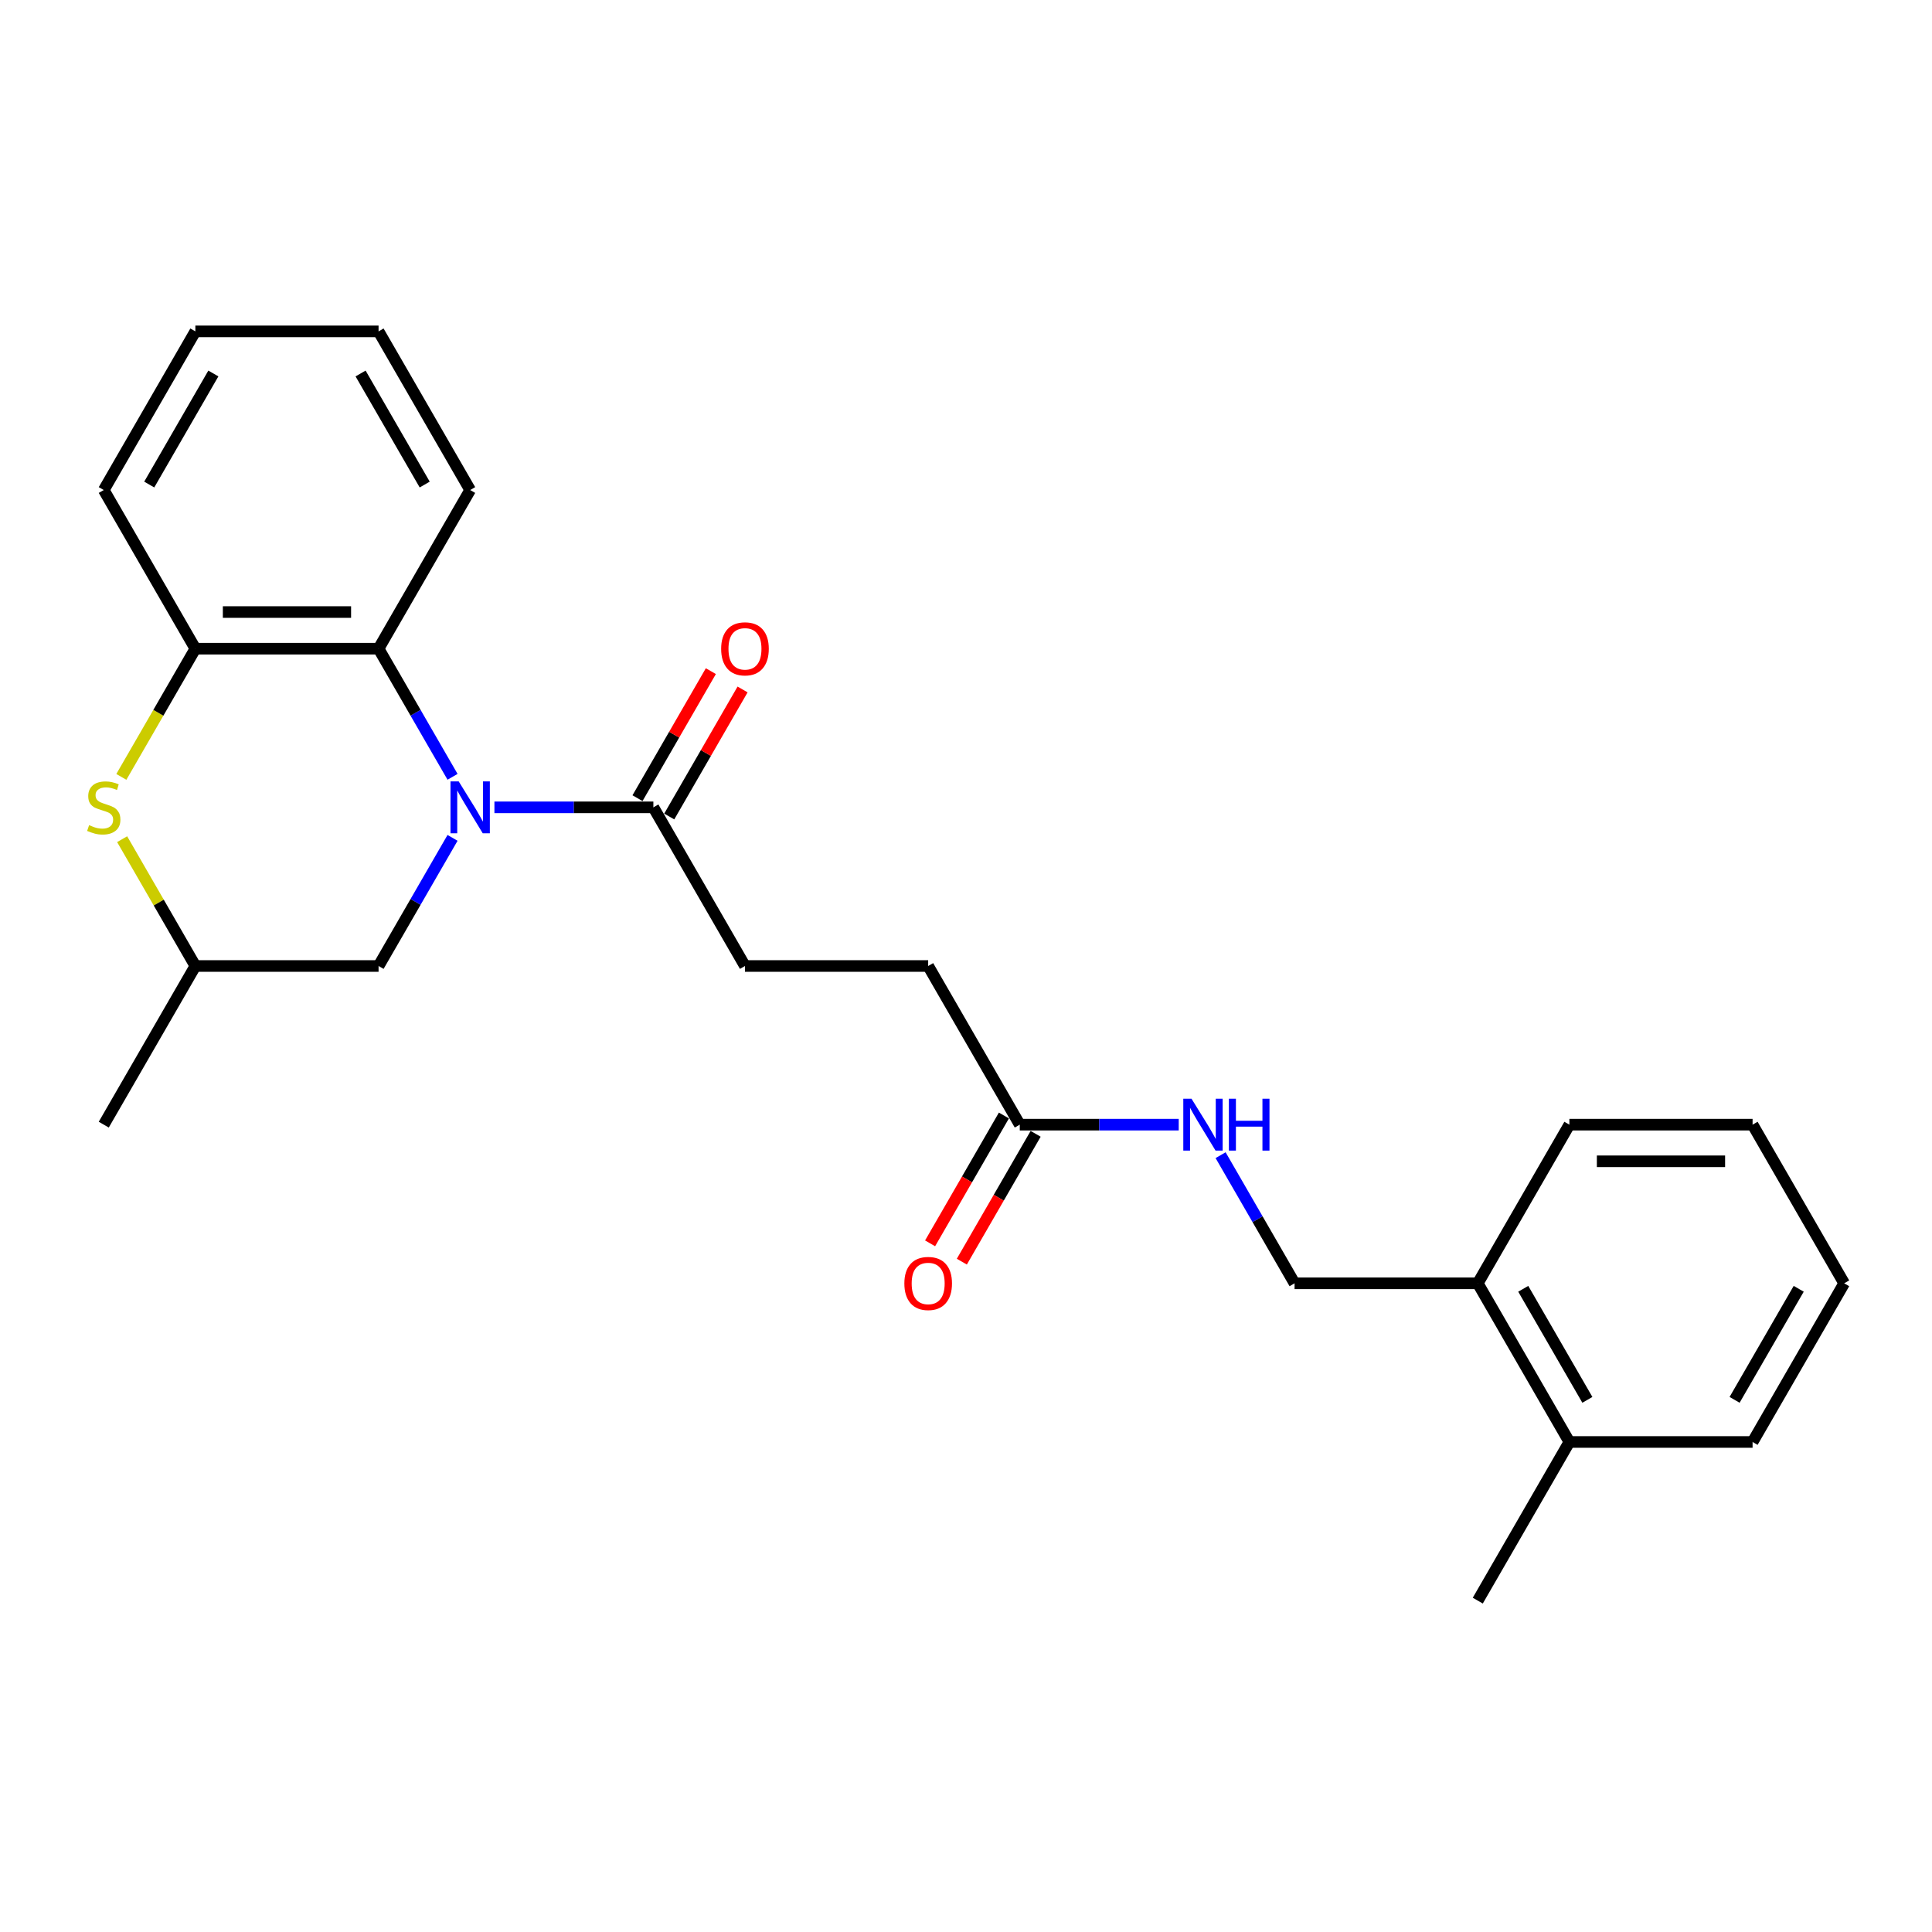 <?xml version='1.0' encoding='iso-8859-1'?>
<svg version='1.1' baseProfile='full'
              xmlns='http://www.w3.org/2000/svg'
                      xmlns:rdkit='http://www.rdkit.org/xml'
                      xmlns:xlink='http://www.w3.org/1999/xlink'
                  xml:space='preserve'
width='1000px' height='1000px' viewBox='0 0 1000 1000'>
<!-- END OF HEADER -->
<rect style='opacity:1.0;fill:#FFFFFF;stroke:none' width='1000' height='1000' x='0' y='0'> </rect>
<path class='bond-0' d='M 234.237,402.081 L 215.092,368.92' style='fill:none;fill-rule:evenodd;stroke:#0000FF;stroke-width:6px;stroke-linecap:butt;stroke-linejoin:miter;stroke-opacity:1' />
<path class='bond-0' d='M 215.092,368.92 L 195.946,335.758' style='fill:none;fill-rule:evenodd;stroke:#000000;stroke-width:6px;stroke-linecap:butt;stroke-linejoin:miter;stroke-opacity:1' />
<path class='bond-1' d='M 255.913,417.879 L 297.048,417.879' style='fill:none;fill-rule:evenodd;stroke:#0000FF;stroke-width:6px;stroke-linecap:butt;stroke-linejoin:miter;stroke-opacity:1' />
<path class='bond-1' d='M 297.048,417.879 L 338.183,417.879' style='fill:none;fill-rule:evenodd;stroke:#000000;stroke-width:6px;stroke-linecap:butt;stroke-linejoin:miter;stroke-opacity:1' />
<path class='bond-4' d='M 234.237,433.677 L 215.092,466.839' style='fill:none;fill-rule:evenodd;stroke:#0000FF;stroke-width:6px;stroke-linecap:butt;stroke-linejoin:miter;stroke-opacity:1' />
<path class='bond-4' d='M 215.092,466.839 L 195.946,500' style='fill:none;fill-rule:evenodd;stroke:#000000;stroke-width:6px;stroke-linecap:butt;stroke-linejoin:miter;stroke-opacity:1' />
<path class='bond-3' d='M 195.946,335.758 L 101.121,335.758' style='fill:none;fill-rule:evenodd;stroke:#000000;stroke-width:6px;stroke-linecap:butt;stroke-linejoin:miter;stroke-opacity:1' />
<path class='bond-3' d='M 181.722,316.793 L 115.345,316.793' style='fill:none;fill-rule:evenodd;stroke:#000000;stroke-width:6px;stroke-linecap:butt;stroke-linejoin:miter;stroke-opacity:1' />
<path class='bond-15' d='M 195.946,335.758 L 243.358,253.638' style='fill:none;fill-rule:evenodd;stroke:#000000;stroke-width:6px;stroke-linecap:butt;stroke-linejoin:miter;stroke-opacity:1' />
<path class='bond-8' d='M 346.395,422.62 L 365.377,389.743' style='fill:none;fill-rule:evenodd;stroke:#000000;stroke-width:6px;stroke-linecap:butt;stroke-linejoin:miter;stroke-opacity:1' />
<path class='bond-8' d='M 365.377,389.743 L 384.358,356.866' style='fill:none;fill-rule:evenodd;stroke:#FF0000;stroke-width:6px;stroke-linecap:butt;stroke-linejoin:miter;stroke-opacity:1' />
<path class='bond-8' d='M 329.971,413.138 L 348.953,380.261' style='fill:none;fill-rule:evenodd;stroke:#000000;stroke-width:6px;stroke-linecap:butt;stroke-linejoin:miter;stroke-opacity:1' />
<path class='bond-8' d='M 348.953,380.261 L 367.934,347.384' style='fill:none;fill-rule:evenodd;stroke:#FF0000;stroke-width:6px;stroke-linecap:butt;stroke-linejoin:miter;stroke-opacity:1' />
<path class='bond-9' d='M 338.183,417.879 L 385.596,500' style='fill:none;fill-rule:evenodd;stroke:#000000;stroke-width:6px;stroke-linecap:butt;stroke-linejoin:miter;stroke-opacity:1' />
<path class='bond-2' d='M 63.224,434.36 L 82.172,467.18' style='fill:none;fill-rule:evenodd;stroke:#CCCC00;stroke-width:6px;stroke-linecap:butt;stroke-linejoin:miter;stroke-opacity:1' />
<path class='bond-2' d='M 82.172,467.18 L 101.121,500' style='fill:none;fill-rule:evenodd;stroke:#000000;stroke-width:6px;stroke-linecap:butt;stroke-linejoin:miter;stroke-opacity:1' />
<path class='bond-25' d='M 62.807,402.119 L 81.964,368.939' style='fill:none;fill-rule:evenodd;stroke:#CCCC00;stroke-width:6px;stroke-linecap:butt;stroke-linejoin:miter;stroke-opacity:1' />
<path class='bond-25' d='M 81.964,368.939 L 101.121,335.758' style='fill:none;fill-rule:evenodd;stroke:#000000;stroke-width:6px;stroke-linecap:butt;stroke-linejoin:miter;stroke-opacity:1' />
<path class='bond-16' d='M 101.121,335.758 L 53.708,253.638' style='fill:none;fill-rule:evenodd;stroke:#000000;stroke-width:6px;stroke-linecap:butt;stroke-linejoin:miter;stroke-opacity:1' />
<path class='bond-7' d='M 195.946,500 L 101.121,500' style='fill:none;fill-rule:evenodd;stroke:#000000;stroke-width:6px;stroke-linecap:butt;stroke-linejoin:miter;stroke-opacity:1' />
<path class='bond-5' d='M 527.833,582.121 L 480.421,500' style='fill:none;fill-rule:evenodd;stroke:#000000;stroke-width:6px;stroke-linecap:butt;stroke-linejoin:miter;stroke-opacity:1' />
<path class='bond-6' d='M 527.833,582.121 L 568.968,582.121' style='fill:none;fill-rule:evenodd;stroke:#000000;stroke-width:6px;stroke-linecap:butt;stroke-linejoin:miter;stroke-opacity:1' />
<path class='bond-6' d='M 568.968,582.121 L 610.103,582.121' style='fill:none;fill-rule:evenodd;stroke:#0000FF;stroke-width:6px;stroke-linecap:butt;stroke-linejoin:miter;stroke-opacity:1' />
<path class='bond-12' d='M 519.621,577.38 L 500.519,610.465' style='fill:none;fill-rule:evenodd;stroke:#000000;stroke-width:6px;stroke-linecap:butt;stroke-linejoin:miter;stroke-opacity:1' />
<path class='bond-12' d='M 500.519,610.465 L 481.417,643.551' style='fill:none;fill-rule:evenodd;stroke:#FF0000;stroke-width:6px;stroke-linecap:butt;stroke-linejoin:miter;stroke-opacity:1' />
<path class='bond-12' d='M 536.045,586.862 L 516.943,619.948' style='fill:none;fill-rule:evenodd;stroke:#000000;stroke-width:6px;stroke-linecap:butt;stroke-linejoin:miter;stroke-opacity:1' />
<path class='bond-12' d='M 516.943,619.948 L 497.841,653.033' style='fill:none;fill-rule:evenodd;stroke:#FF0000;stroke-width:6px;stroke-linecap:butt;stroke-linejoin:miter;stroke-opacity:1' />
<path class='bond-11' d='M 631.779,597.919 L 650.925,631.08' style='fill:none;fill-rule:evenodd;stroke:#0000FF;stroke-width:6px;stroke-linecap:butt;stroke-linejoin:miter;stroke-opacity:1' />
<path class='bond-11' d='M 650.925,631.08 L 670.071,664.242' style='fill:none;fill-rule:evenodd;stroke:#000000;stroke-width:6px;stroke-linecap:butt;stroke-linejoin:miter;stroke-opacity:1' />
<path class='bond-20' d='M 101.121,500 L 53.708,582.121' style='fill:none;fill-rule:evenodd;stroke:#000000;stroke-width:6px;stroke-linecap:butt;stroke-linejoin:miter;stroke-opacity:1' />
<path class='bond-14' d='M 385.596,500 L 480.421,500' style='fill:none;fill-rule:evenodd;stroke:#000000;stroke-width:6px;stroke-linecap:butt;stroke-linejoin:miter;stroke-opacity:1' />
<path class='bond-10' d='M 764.896,664.242 L 670.071,664.242' style='fill:none;fill-rule:evenodd;stroke:#000000;stroke-width:6px;stroke-linecap:butt;stroke-linejoin:miter;stroke-opacity:1' />
<path class='bond-13' d='M 764.896,664.242 L 812.308,746.362' style='fill:none;fill-rule:evenodd;stroke:#000000;stroke-width:6px;stroke-linecap:butt;stroke-linejoin:miter;stroke-opacity:1' />
<path class='bond-13' d='M 788.432,667.077 L 821.62,724.562' style='fill:none;fill-rule:evenodd;stroke:#000000;stroke-width:6px;stroke-linecap:butt;stroke-linejoin:miter;stroke-opacity:1' />
<path class='bond-17' d='M 764.896,664.242 L 812.308,582.121' style='fill:none;fill-rule:evenodd;stroke:#000000;stroke-width:6px;stroke-linecap:butt;stroke-linejoin:miter;stroke-opacity:1' />
<path class='bond-18' d='M 812.308,746.362 L 764.896,828.483' style='fill:none;fill-rule:evenodd;stroke:#000000;stroke-width:6px;stroke-linecap:butt;stroke-linejoin:miter;stroke-opacity:1' />
<path class='bond-19' d='M 812.308,746.362 L 907.133,746.362' style='fill:none;fill-rule:evenodd;stroke:#000000;stroke-width:6px;stroke-linecap:butt;stroke-linejoin:miter;stroke-opacity:1' />
<path class='bond-21' d='M 243.358,253.638 L 195.946,171.517' style='fill:none;fill-rule:evenodd;stroke:#000000;stroke-width:6px;stroke-linecap:butt;stroke-linejoin:miter;stroke-opacity:1' />
<path class='bond-21' d='M 219.822,250.802 L 186.634,193.317' style='fill:none;fill-rule:evenodd;stroke:#000000;stroke-width:6px;stroke-linecap:butt;stroke-linejoin:miter;stroke-opacity:1' />
<path class='bond-26' d='M 53.708,253.638 L 101.121,171.517' style='fill:none;fill-rule:evenodd;stroke:#000000;stroke-width:6px;stroke-linecap:butt;stroke-linejoin:miter;stroke-opacity:1' />
<path class='bond-26' d='M 77.245,250.802 L 110.433,193.317' style='fill:none;fill-rule:evenodd;stroke:#000000;stroke-width:6px;stroke-linecap:butt;stroke-linejoin:miter;stroke-opacity:1' />
<path class='bond-24' d='M 812.308,582.121 L 907.133,582.121' style='fill:none;fill-rule:evenodd;stroke:#000000;stroke-width:6px;stroke-linecap:butt;stroke-linejoin:miter;stroke-opacity:1' />
<path class='bond-24' d='M 826.532,601.086 L 892.909,601.086' style='fill:none;fill-rule:evenodd;stroke:#000000;stroke-width:6px;stroke-linecap:butt;stroke-linejoin:miter;stroke-opacity:1' />
<path class='bond-27' d='M 907.133,746.362 L 954.545,664.242' style='fill:none;fill-rule:evenodd;stroke:#000000;stroke-width:6px;stroke-linecap:butt;stroke-linejoin:miter;stroke-opacity:1' />
<path class='bond-27' d='M 897.821,724.562 L 931.009,667.077' style='fill:none;fill-rule:evenodd;stroke:#000000;stroke-width:6px;stroke-linecap:butt;stroke-linejoin:miter;stroke-opacity:1' />
<path class='bond-22' d='M 195.946,171.517 L 101.121,171.517' style='fill:none;fill-rule:evenodd;stroke:#000000;stroke-width:6px;stroke-linecap:butt;stroke-linejoin:miter;stroke-opacity:1' />
<path class='bond-23' d='M 954.545,664.242 L 907.133,582.121' style='fill:none;fill-rule:evenodd;stroke:#000000;stroke-width:6px;stroke-linecap:butt;stroke-linejoin:miter;stroke-opacity:1' />
<path  class='atom-0' d='M 237.422 404.452
L 246.222 418.676
Q 247.094 420.079, 248.498 422.62
Q 249.901 425.162, 249.977 425.313
L 249.977 404.452
L 253.543 404.452
L 253.543 431.306
L 249.863 431.306
L 240.419 415.755
Q 239.319 413.934, 238.143 411.848
Q 237.005 409.762, 236.664 409.117
L 236.664 431.306
L 233.174 431.306
L 233.174 404.452
L 237.422 404.452
' fill='#0000FF'/>
<path  class='atom-3' d='M 46.122 427.096
Q 46.426 427.21, 47.678 427.741
Q 48.929 428.272, 50.295 428.613
Q 51.698 428.917, 53.064 428.917
Q 55.605 428.917, 57.084 427.703
Q 58.563 426.451, 58.563 424.289
Q 58.563 422.81, 57.805 421.9
Q 57.084 420.989, 55.946 420.496
Q 54.808 420.003, 52.912 419.434
Q 50.522 418.714, 49.081 418.031
Q 47.678 417.348, 46.653 415.907
Q 45.667 414.465, 45.667 412.038
Q 45.667 408.662, 47.943 406.576
Q 50.257 404.49, 54.808 404.49
Q 57.919 404.49, 61.446 405.969
L 60.574 408.89
Q 57.35 407.562, 54.922 407.562
Q 52.305 407.562, 50.864 408.662
Q 49.422 409.724, 49.46 411.583
Q 49.46 413.024, 50.181 413.897
Q 50.94 414.769, 52.002 415.262
Q 53.102 415.755, 54.922 416.324
Q 57.35 417.083, 58.791 417.841
Q 60.232 418.6, 61.257 420.155
Q 62.319 421.672, 62.319 424.289
Q 62.319 428.006, 59.815 430.017
Q 57.35 431.989, 53.215 431.989
Q 50.826 431.989, 49.005 431.458
Q 47.222 430.965, 45.098 430.093
L 46.122 427.096
' fill='#CCCC00'/>
<path  class='atom-7' d='M 616.722 568.694
L 625.522 582.917
Q 626.394 584.321, 627.798 586.862
Q 629.201 589.403, 629.277 589.555
L 629.277 568.694
L 632.842 568.694
L 632.842 595.548
L 629.163 595.548
L 619.719 579.997
Q 618.619 578.176, 617.443 576.09
Q 616.305 574.004, 615.963 573.359
L 615.963 595.548
L 612.474 595.548
L 612.474 568.694
L 616.722 568.694
' fill='#0000FF'/>
<path  class='atom-7' d='M 636.066 568.694
L 639.708 568.694
L 639.708 580.111
L 653.438 580.111
L 653.438 568.694
L 657.08 568.694
L 657.08 595.548
L 653.438 595.548
L 653.438 583.145
L 639.708 583.145
L 639.708 595.548
L 636.066 595.548
L 636.066 568.694
' fill='#0000FF'/>
<path  class='atom-9' d='M 373.269 335.834
Q 373.269 329.386, 376.455 325.783
Q 379.641 322.179, 385.596 322.179
Q 391.551 322.179, 394.737 325.783
Q 397.923 329.386, 397.923 335.834
Q 397.923 342.358, 394.699 346.075
Q 391.475 349.755, 385.596 349.755
Q 379.679 349.755, 376.455 346.075
Q 373.269 342.396, 373.269 335.834
M 385.596 346.72
Q 389.692 346.72, 391.892 343.989
Q 394.13 341.22, 394.13 335.834
Q 394.13 330.562, 391.892 327.907
Q 389.692 325.214, 385.596 325.214
Q 381.499 325.214, 379.261 327.869
Q 377.062 330.524, 377.062 335.834
Q 377.062 341.258, 379.261 343.989
Q 381.499 346.72, 385.596 346.72
' fill='#FF0000'/>
<path  class='atom-13' d='M 468.093 664.317
Q 468.093 657.869, 471.28 654.266
Q 474.466 650.663, 480.421 650.663
Q 486.376 650.663, 489.562 654.266
Q 492.748 657.869, 492.748 664.317
Q 492.748 670.841, 489.524 674.559
Q 486.3 678.238, 480.421 678.238
Q 474.504 678.238, 471.28 674.559
Q 468.093 670.879, 468.093 664.317
M 480.421 675.203
Q 484.517 675.203, 486.717 672.472
Q 488.955 669.704, 488.955 664.317
Q 488.955 659.045, 486.717 656.39
Q 484.517 653.697, 480.421 653.697
Q 476.324 653.697, 474.086 656.352
Q 471.886 659.007, 471.886 664.317
Q 471.886 669.741, 474.086 672.472
Q 476.324 675.203, 480.421 675.203
' fill='#FF0000'/>
</svg>
